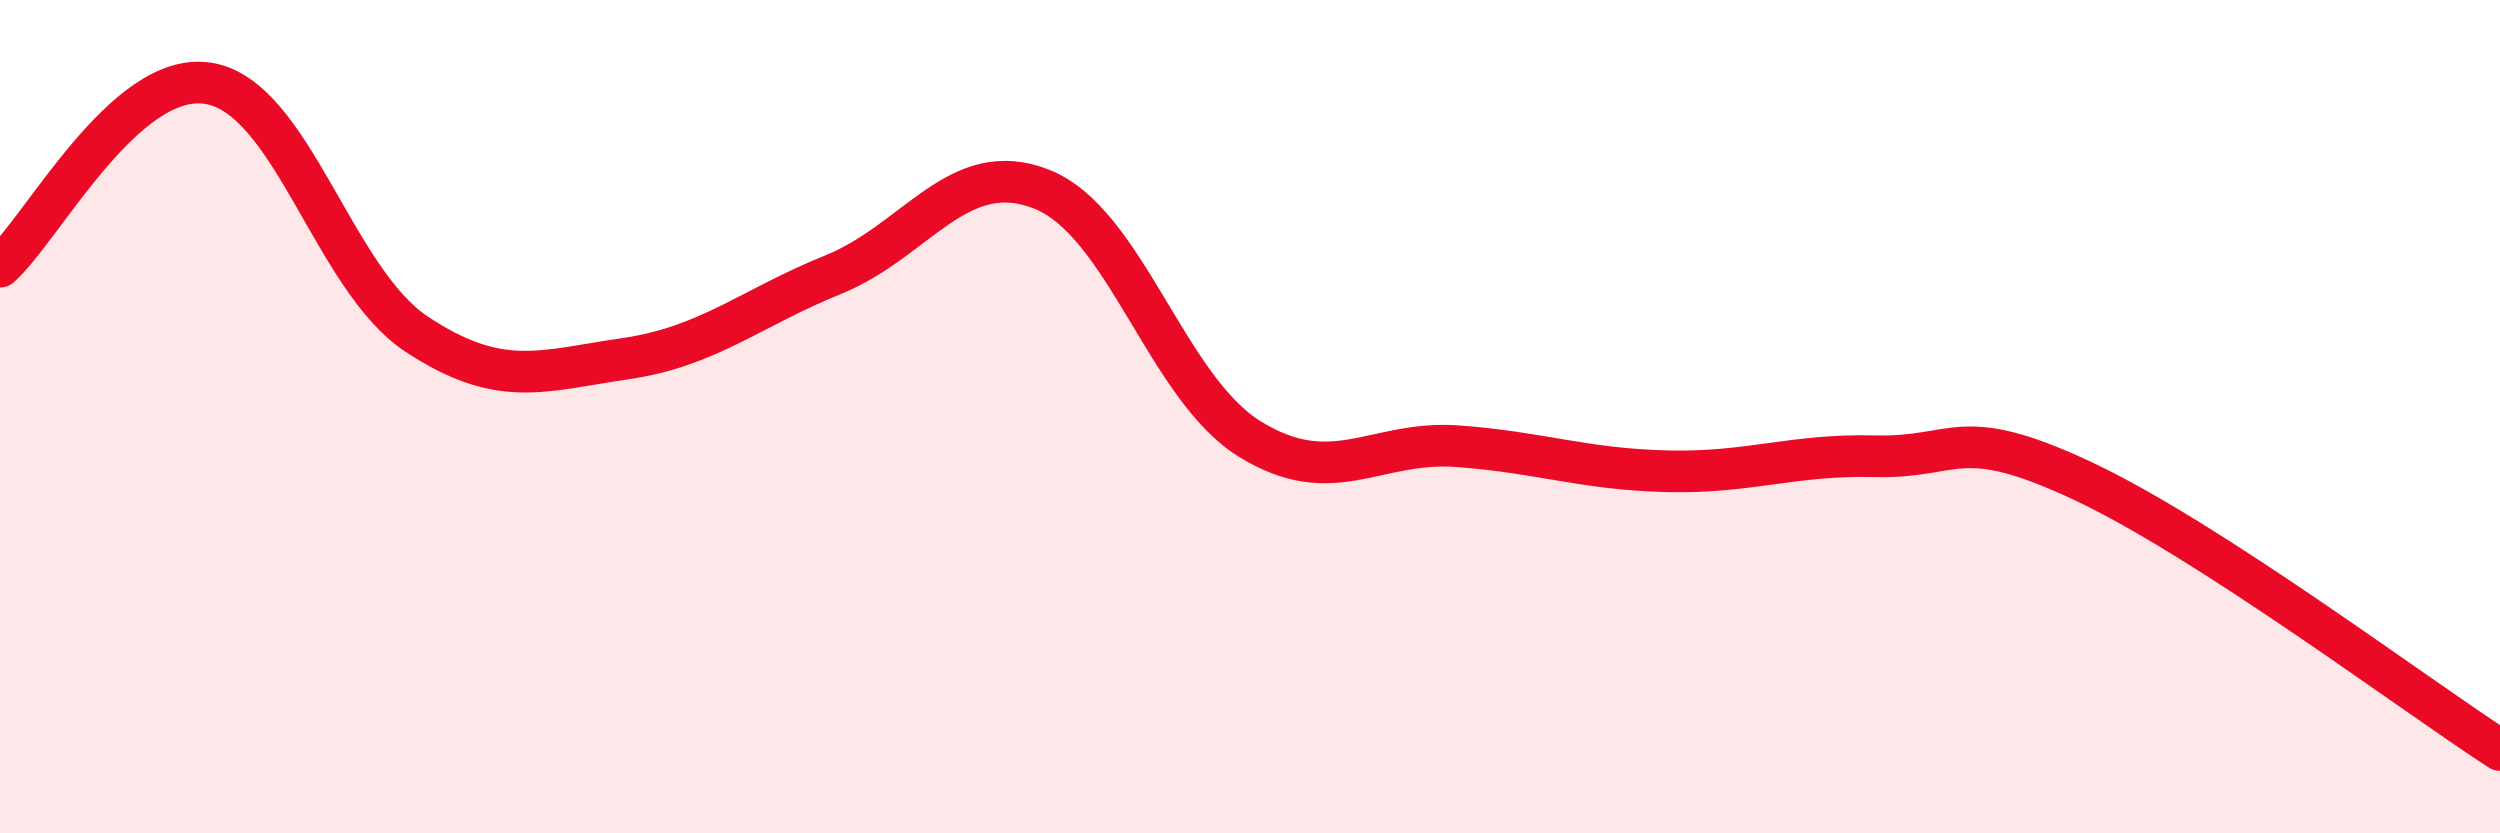 
    <svg width="60" height="20" viewBox="0 0 60 20" xmlns="http://www.w3.org/2000/svg">
      <path
        d="M 0,6.4 C 1,5.52 3,1.68 5,2 C 7,2.32 8,6.7 10,8.02 C 12,9.34 13,8.9 15,8.61 C 17,8.32 18,7.4 20,6.59 C 22,5.78 23,3.75 25,4.54 C 27,5.33 28,9.31 30,10.54 C 32,11.77 33,10.56 35,10.71 C 37,10.86 38,11.26 40,11.31 C 42,11.36 43,10.9 45,10.95 C 47,11 47,10.14 50,11.55 C 53,12.96 58,16.71 60,18L60 20L0 20Z"
        fill="#EB0A25"
        opacity="0.1"
        stroke-linecap="round"
        stroke-linejoin="round"
      />
      <path
        d="M 0,6.4 C 1,5.52 3,1.68 5,2 C 7,2.32 8,6.7 10,8.02 C 12,9.34 13,8.9 15,8.61 C 17,8.32 18,7.4 20,6.59 C 22,5.78 23,3.75 25,4.54 C 27,5.33 28,9.31 30,10.54 C 32,11.77 33,10.56 35,10.71 C 37,10.86 38,11.26 40,11.31 C 42,11.36 43,10.9 45,10.95 C 47,11 47,10.14 50,11.55 C 53,12.96 58,16.71 60,18"
        stroke="#EB0A25"
        stroke-width="1"
        fill="none"
        stroke-linecap="round"
        stroke-linejoin="round"
      />
    </svg>
  